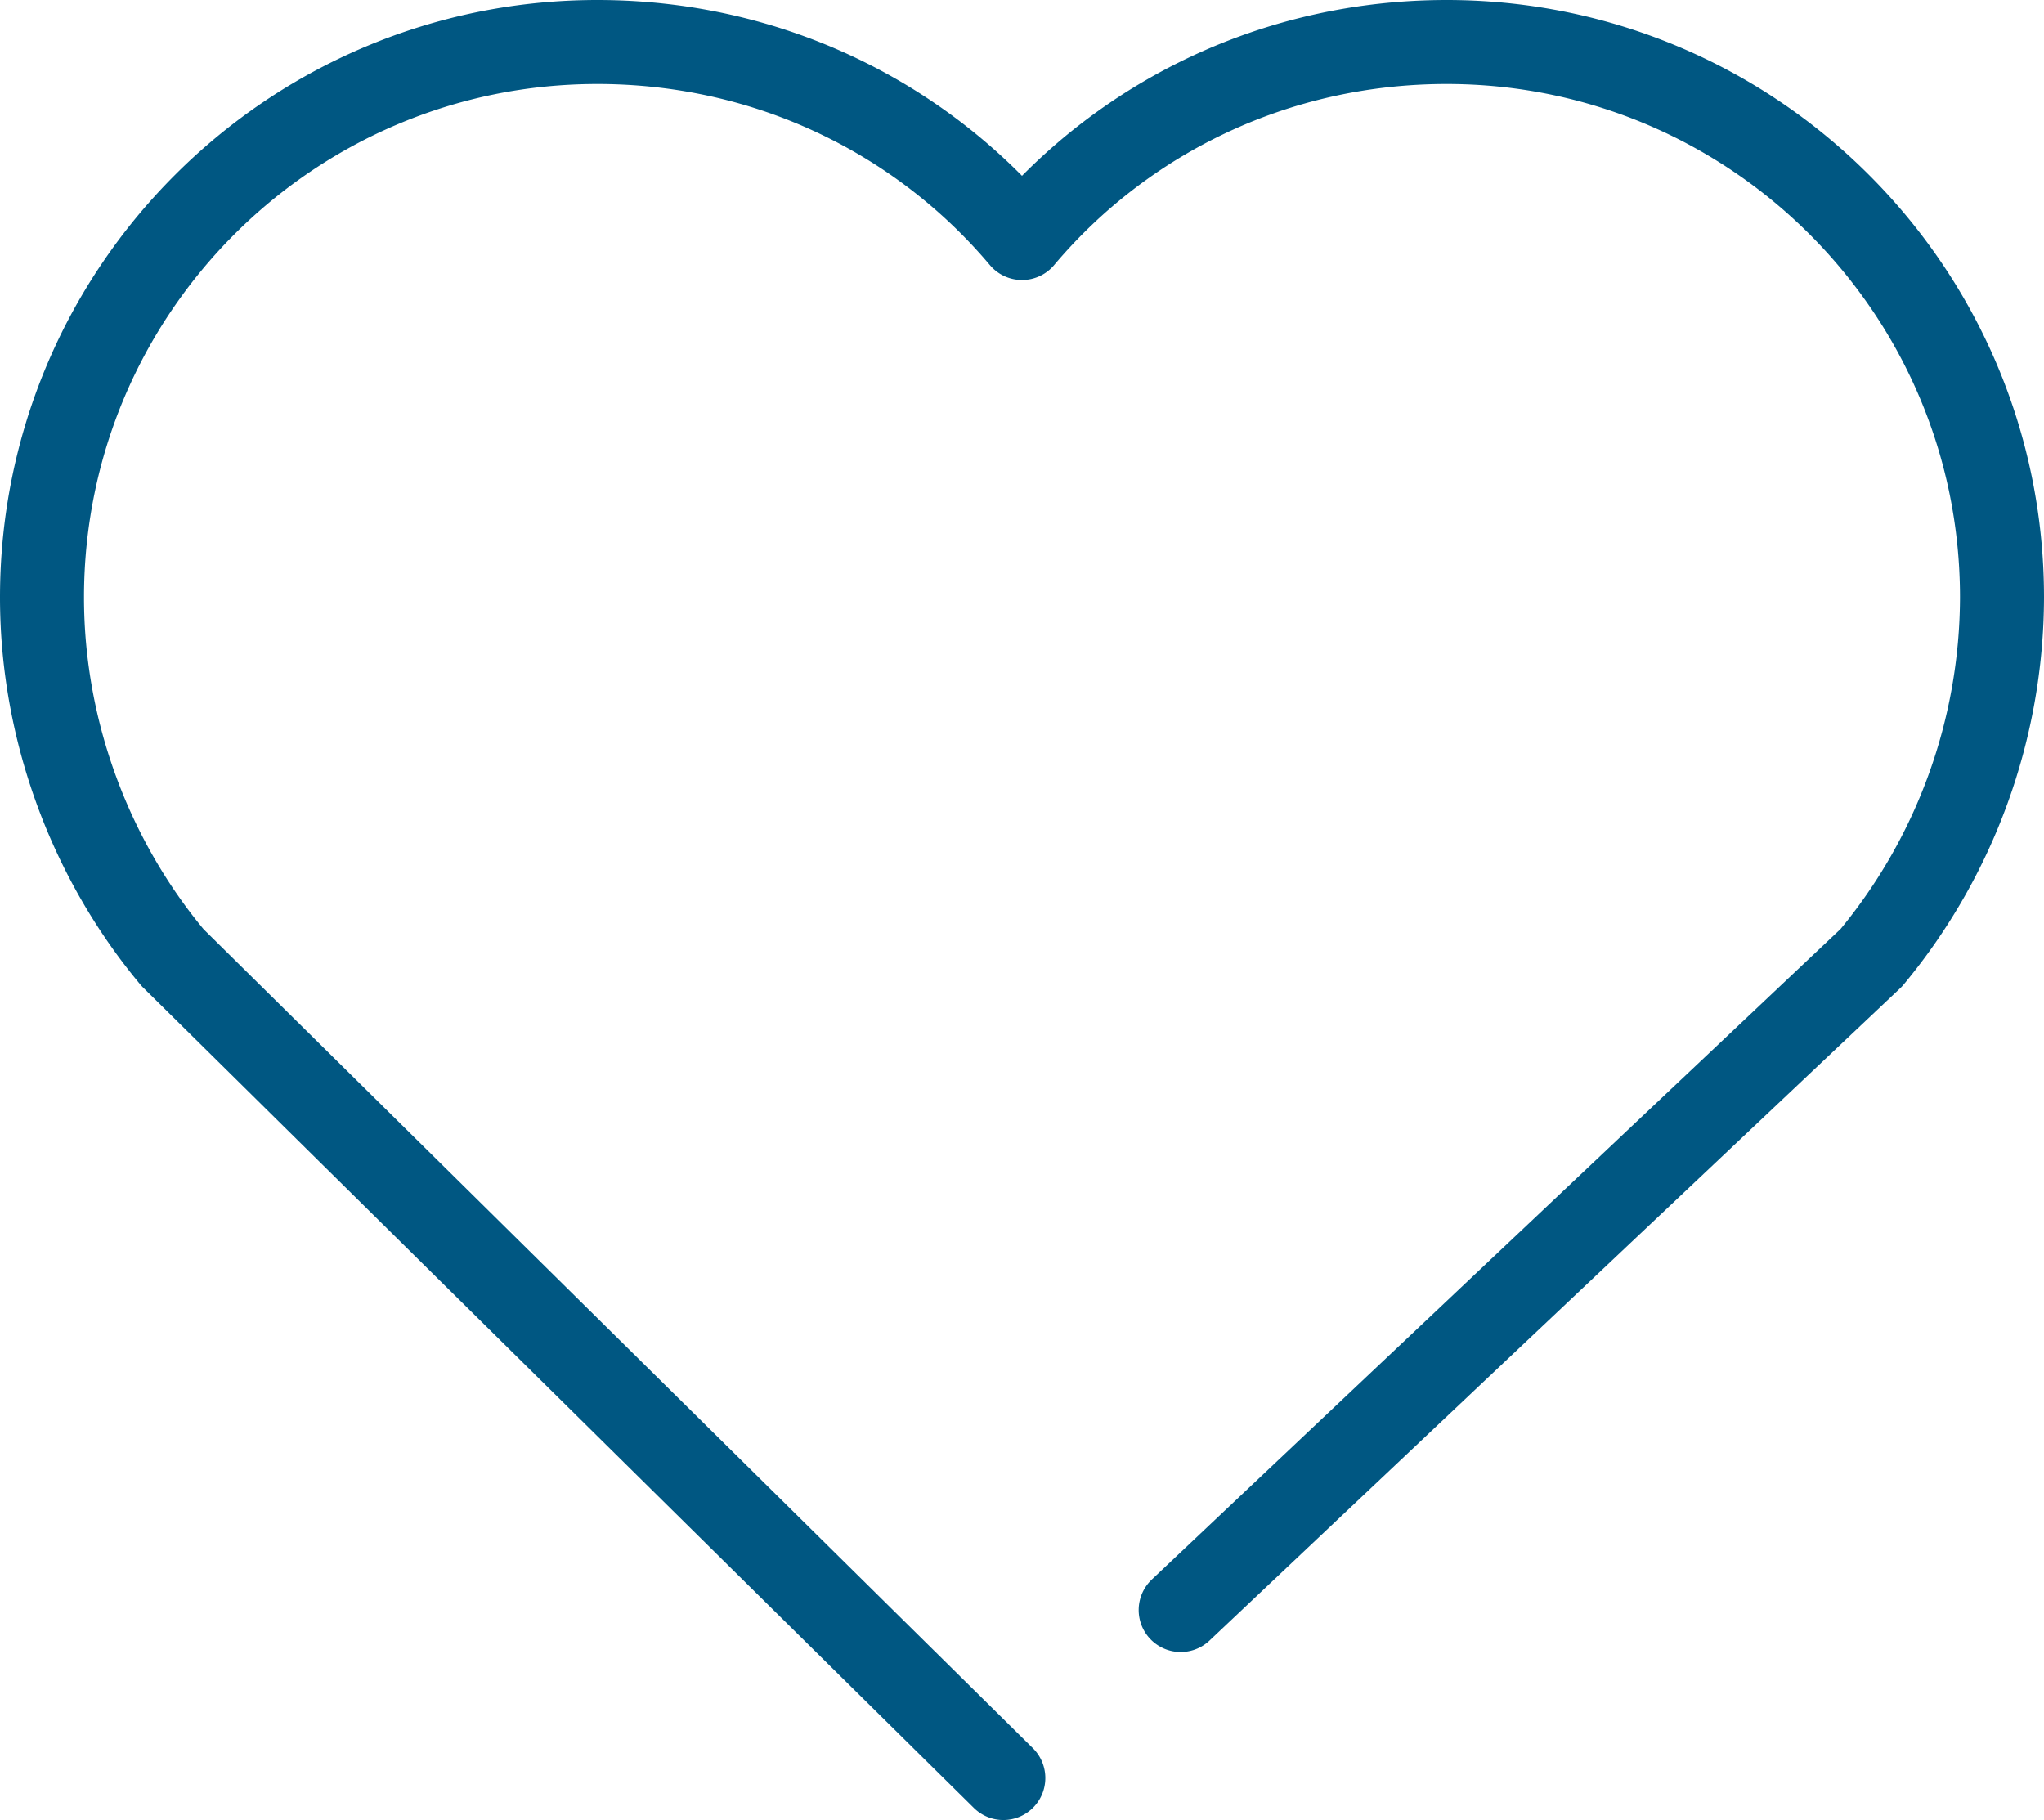 <?xml version="1.0" encoding="UTF-8"?> <svg xmlns="http://www.w3.org/2000/svg" width="73" height="65" viewBox="0 0 73 65"><g><g><path fill="none" stroke="#005782" stroke-linecap="round" stroke-linejoin="round" stroke-miterlimit="50" stroke-width="3" d="M42.167 57.5v0l24.666-23.296a20.222 20.222 0 0 0 4.667-12.87C71.5 10.38 62.622 1.5 51.667 1.5c-6.088 0-11.527 2.683-15.167 7-3.64-4.317-9.079-7-15.167-7C10.378 1.5 1.5 10.38 1.5 21.333c0 4.84 1.787 9.427 4.667 12.871L35.833 63.5v0"></path></g></g></svg> 